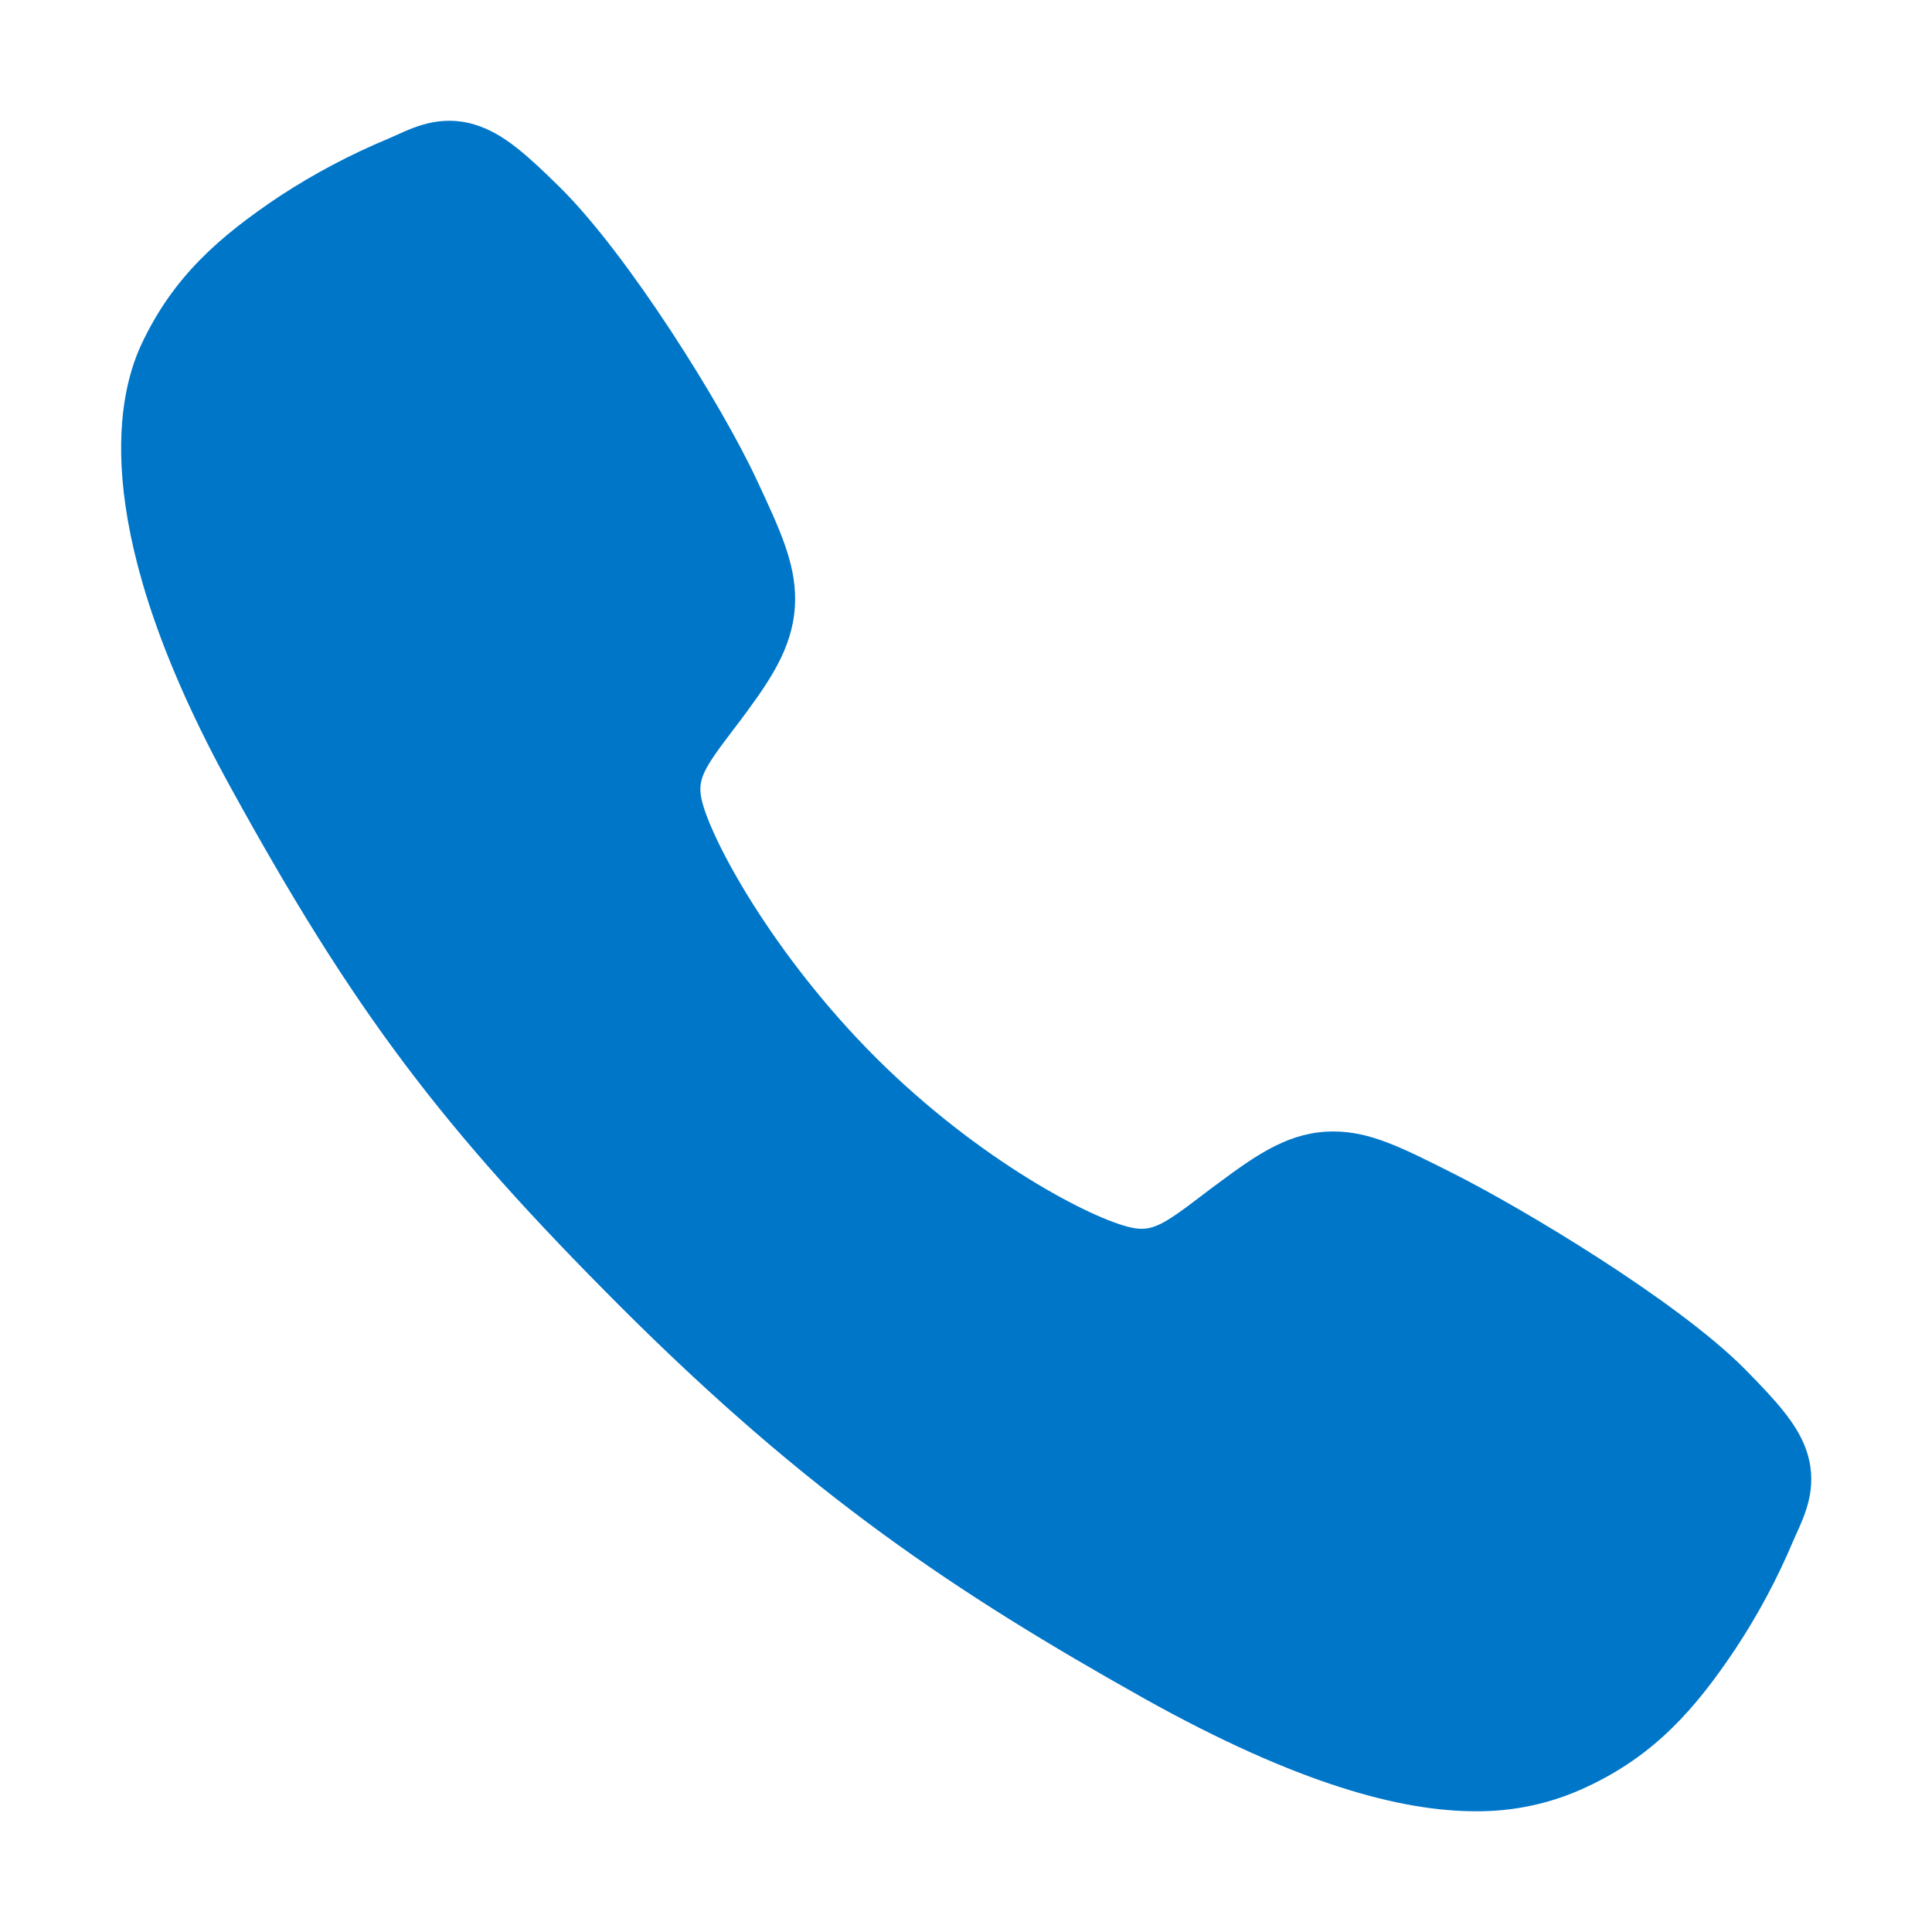 <?xml version="1.0" encoding="UTF-8"?> <svg xmlns="http://www.w3.org/2000/svg" width="20" height="20" viewBox="0 0 20 20" fill="none"><path d="M15.274 18.75C14.511 18.75 13.44 18.474 11.836 17.578C9.886 16.484 8.377 15.475 6.437 13.54C4.567 11.671 3.657 10.461 2.383 8.143C0.944 5.525 1.189 4.154 1.463 3.567C1.79 2.866 2.272 2.447 2.895 2.031C3.249 1.799 3.623 1.601 4.014 1.438C4.053 1.421 4.089 1.405 4.122 1.39C4.315 1.303 4.608 1.171 4.979 1.312C5.227 1.405 5.448 1.595 5.794 1.937C6.504 2.637 7.474 4.196 7.831 4.962C8.072 5.478 8.231 5.818 8.231 6.2C8.231 6.648 8.006 6.993 7.733 7.365C7.682 7.435 7.631 7.502 7.582 7.566C7.284 7.957 7.219 8.07 7.262 8.271C7.349 8.677 7.999 9.882 9.066 10.948C10.134 12.013 11.305 12.621 11.712 12.708C11.922 12.753 12.037 12.685 12.44 12.377C12.498 12.333 12.557 12.287 12.62 12.242C13.036 11.932 13.365 11.713 13.802 11.713H13.804C14.184 11.713 14.509 11.878 15.049 12.15C15.752 12.504 17.358 13.462 18.062 14.172C18.404 14.518 18.595 14.738 18.689 14.985C18.829 15.357 18.697 15.649 18.611 15.845C18.596 15.877 18.58 15.912 18.563 15.952C18.399 16.342 18.199 16.715 17.966 17.068C17.551 17.689 17.13 18.17 16.428 18.497C16.067 18.668 15.672 18.754 15.274 18.75Z" fill="#0076C9"></path></svg> 